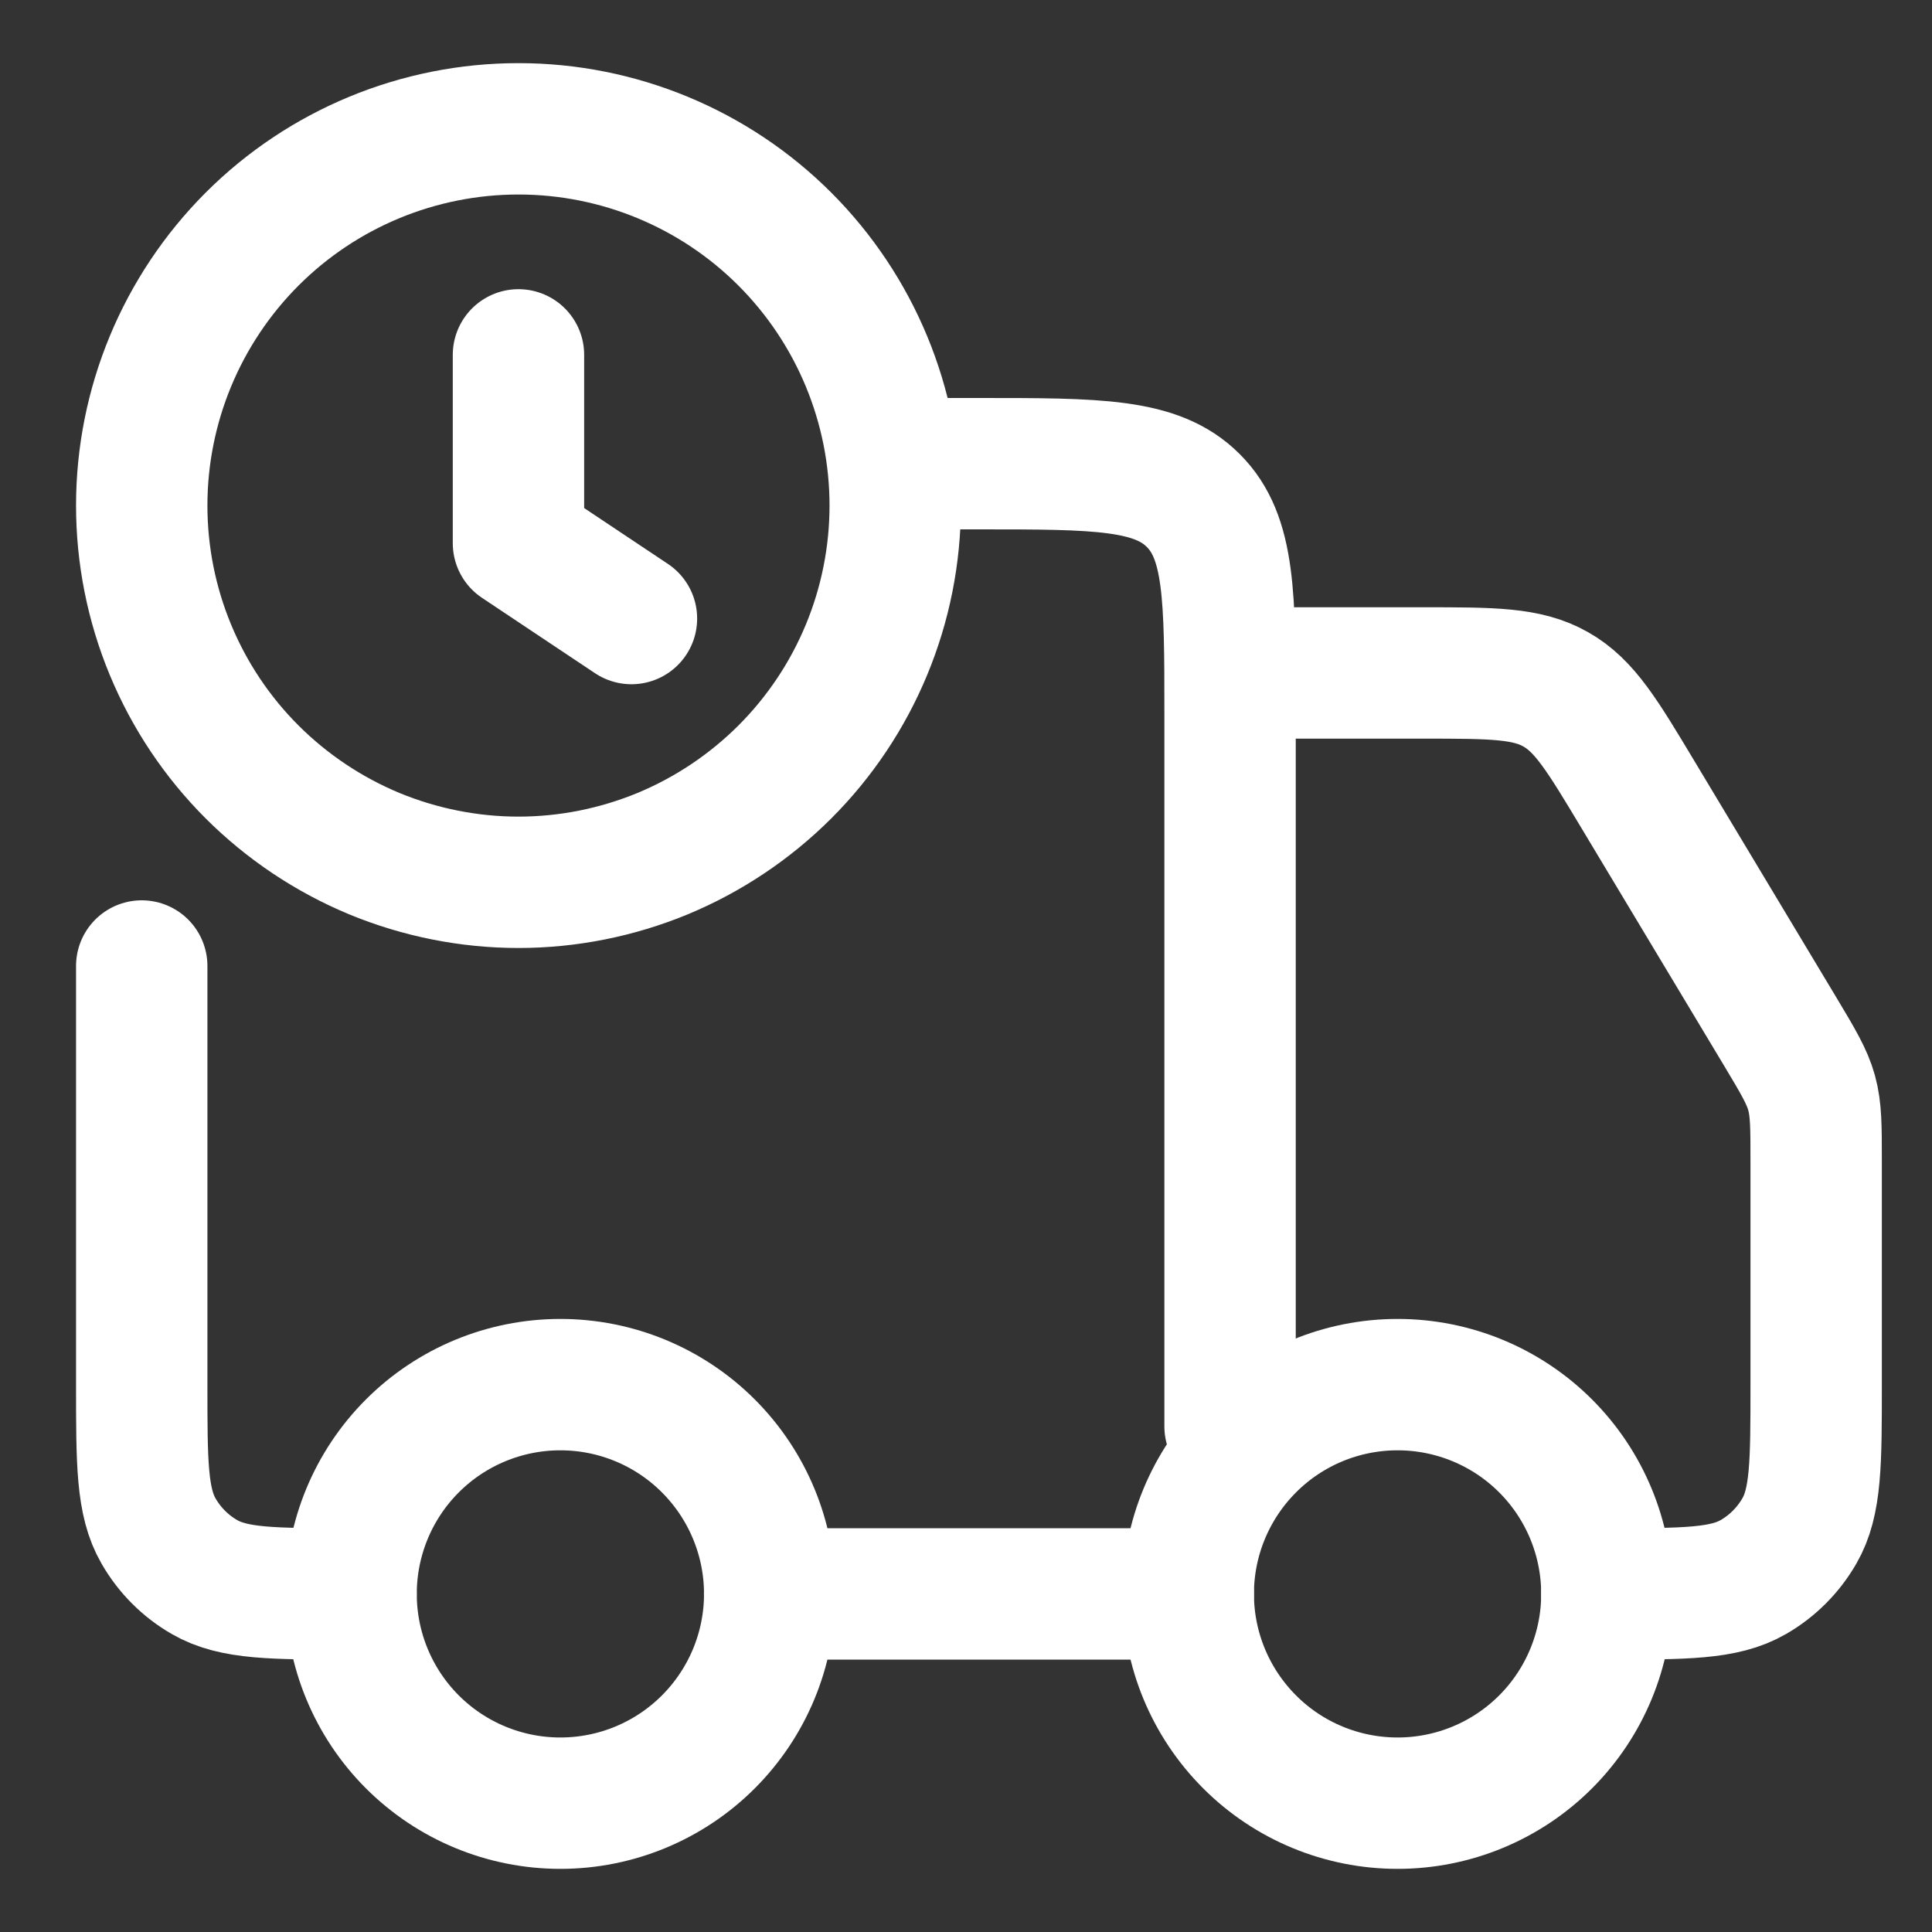 <svg width="25" height="25" viewBox="0 0 25 25" fill="none" xmlns="http://www.w3.org/2000/svg">
<rect x="0" y="0" width="25" height="25" fill="#333333" stroke="none"/>
<path d="M20.793 20.625C20.793 21.343 20.508 22.032 20 22.54C19.492 23.048 18.803 23.333 18.085 23.333C17.366 23.333 16.677 23.048 16.17 22.54C15.662 22.032 15.376 21.343 15.376 20.625C15.376 19.907 15.662 19.218 16.17 18.71C16.677 18.202 17.366 17.917 18.085 17.917C18.803 17.917 19.492 18.202 20 18.71C20.508 19.218 20.793 19.907 20.793 20.625ZM9.96 20.625C9.96 21.343 9.674 22.032 9.166 22.54C8.658 23.048 7.97 23.333 7.251 23.333C6.533 23.333 5.844 23.048 5.336 22.54C4.828 22.032 4.543 21.343 4.543 20.625C4.543 19.907 4.828 19.218 5.336 18.71C5.844 18.202 6.533 17.917 7.251 17.917C7.97 17.917 8.658 18.202 9.166 18.71C9.674 19.218 9.96 19.907 9.96 20.625Z" stroke="white" stroke-width="1.7" stroke-linecap="round" stroke-linejoin="round"/>
<path d="M1.834 12.5V17.917C1.834 18.93 1.834 19.436 2.052 19.812C2.194 20.059 2.399 20.265 2.646 20.407C3.023 20.625 3.529 20.625 4.542 20.625M15.376 20.625H9.959M15.917 18.458V9.25C15.917 7.718 15.917 6.952 15.441 6.477C14.966 6 14.2 6 12.667 6H11.584M16.459 8.708H18.41C19.309 8.708 19.759 8.708 20.131 8.92C20.504 9.13 20.735 9.515 21.198 10.287L23.038 13.352C23.268 13.736 23.383 13.929 23.442 14.141C23.501 14.355 23.501 14.578 23.501 15.025V17.917C23.501 18.93 23.501 19.436 23.283 19.812C23.14 20.059 22.935 20.265 22.688 20.407C22.311 20.625 21.805 20.625 20.792 20.625M8.171 8.004L6.709 7.029V4.592M1.834 6.542C1.834 7.182 1.96 7.816 2.205 8.407C2.45 8.999 2.809 9.536 3.262 9.989C3.715 10.441 4.252 10.8 4.843 11.046C5.435 11.29 6.069 11.417 6.709 11.417C7.349 11.417 7.983 11.29 8.575 11.046C9.166 10.8 9.703 10.441 10.156 9.989C10.609 9.536 10.968 8.999 11.213 8.407C11.458 7.816 11.584 7.182 11.584 6.542C11.584 5.249 11.07 4.009 10.156 3.094C9.242 2.18 8.002 1.667 6.709 1.667C5.416 1.667 4.176 2.18 3.262 3.094C2.348 4.009 1.834 5.249 1.834 6.542Z" stroke="white" stroke-width="1.7" stroke-linecap="round" stroke-linejoin="round"/>
</svg>
